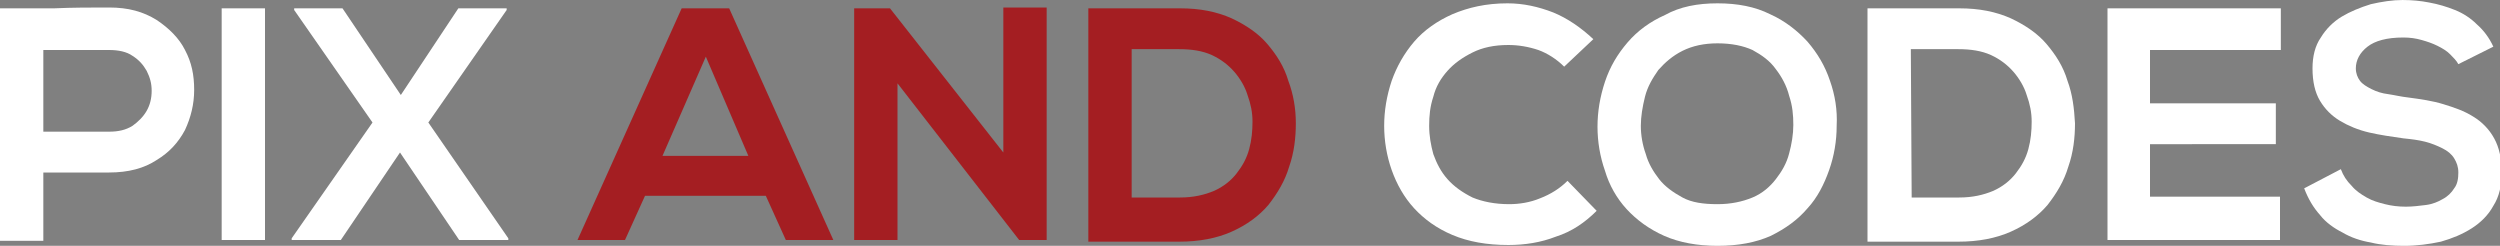 <?xml version="1.0" encoding="utf-8"?>
<!-- Generator: Adobe Illustrator 19.2.0, SVG Export Plug-In . SVG Version: 6.00 Build 0)  -->
<svg version="1.1" id="Layer_1" xmlns="http://www.w3.org/2000/svg" xmlns:xlink="http://www.w3.org/1999/xlink" x="0px" y="0px"
	 viewBox="0 0 300 29.5" style="enable-background:new 0 0 300 29.5;" xml:space="preserve">
<rect x="0" y="0" width="300" height="29.5" fill="#808080" stroke="none"/>
<style type="text/css">
	.st0{fill:#FFFFFF;}
	.st1{fill:#A41E22;}
</style>
<g>
	<path class="st0" d="M13.1,0.9c2.3,0,4.1,0.5,5.7,1.5c1.5,1,2.7,2.2,3.4,3.6c0.8,1.5,1.1,3,1.1,4.8c0,1.7-0.4,3.3-1.1,4.8
		c-0.8,1.5-1.9,2.7-3.4,3.6c-1.5,1-3.4,1.5-5.7,1.5H5.2v8.2H0V1c2.2,0,4.4,0,6.5,0C8.7,0.9,10.9,0.9,13.1,0.9z M5.2,15.8h7.9
		c1.1,0,2-0.2,2.8-0.7c0.7-0.5,1.3-1.1,1.7-1.8c0.4-0.7,0.6-1.5,0.6-2.4c0-0.9-0.2-1.6-0.6-2.4c-0.4-0.7-0.9-1.3-1.7-1.8
		c-0.7-0.5-1.7-0.7-2.8-0.7H5.2V15.8z"/>
	<path class="st0" d="M26.6,28.8V1h5.2v27.8C31.8,28.8,26.6,28.8,26.6,28.8z"/>
	<path class="st0" d="M55,1h5.8v0.2l-9.4,13.5L61,28.6v0.2h-5.9L48,18.3l-7.1,10.5H35v-0.2l9.7-13.9L35.3,1.2V1h5.8l7,10.4L55,1z"/>
	<path class="st1" d="M91.9,23.5H77.4L75,28.8h-5.7L81.8,1h5.7L100,28.8h-5.7L91.9,23.5z M84.7,6.8l-5.2,11.9h10.3L84.7,6.8z"/>
	<path class="st1" d="M120.4,0.9h5.2v27.9h-3.3v0L107.7,10v18.8h-5.2V1h4.3l13.6,17.3L120.4,0.9L120.4,0.9z"/>
	<path class="st1" d="M141.6,1c2.4,0,4.4,0.4,6.2,1.2c1.7,0.8,3.2,1.8,4.3,3.1c1.1,1.3,2,2.7,2.5,4.4c0.6,1.6,0.9,3.3,0.9,5.1
		c0,1.7-0.2,3.5-0.8,5.2c-0.5,1.7-1.4,3.2-2.5,4.6c-1.1,1.3-2.6,2.4-4.4,3.2c-1.8,0.8-3.9,1.2-6.3,1.2h-10.9V1H141.6z M135.9,23.7
		h5.7c1.6,0,2.9-0.3,4.1-0.8c1.1-0.5,2-1.2,2.7-2.1c0.7-0.9,1.2-1.8,1.5-2.9c0.3-1.1,0.4-2.2,0.4-3.3c0-1.1-0.2-2.1-0.6-3.2
		c-0.3-1-0.9-2-1.6-2.8c-0.7-0.8-1.6-1.5-2.7-2c-1.1-0.5-2.4-0.7-3.9-0.7h-5.7V23.7z"/>
	<path class="st0" d="M191.6,25.3c-1.4,1.4-3,2.5-4.9,3.1c-1.8,0.7-3.7,1-5.7,1c-2.6,0-4.8-0.4-6.7-1.2c-1.9-0.8-3.4-1.9-4.6-3.2
		c-1.2-1.3-2.1-2.9-2.7-4.6c-0.6-1.7-0.9-3.5-0.9-5.3c0-1.8,0.3-3.6,0.9-5.4c0.6-1.7,1.5-3.3,2.7-4.7c1.2-1.4,2.8-2.5,4.6-3.3
		c1.9-0.8,4-1.3,6.6-1.3c1.9,0,3.7,0.4,5.5,1.1c1.7,0.7,3.3,1.8,4.8,3.2L187.7,8c-0.9-0.9-2-1.6-3.1-2c-1.2-0.4-2.4-0.6-3.6-0.6
		c-1.7,0-3.1,0.3-4.3,0.9c-1.2,0.6-2.2,1.3-3,2.2c-0.8,0.9-1.4,1.9-1.7,3.1c-0.4,1.2-0.5,2.3-0.5,3.5s0.2,2.3,0.5,3.4
		c0.4,1.1,0.9,2.1,1.7,3c0.8,0.9,1.8,1.6,3,2.2c1.2,0.5,2.7,0.8,4.4,0.8c1.2,0,2.5-0.2,3.7-0.7c1.3-0.5,2.4-1.2,3.3-2.1L191.6,25.3z
		"/>
	<path class="st0" d="M206.1,0.4c2.4,0,4.5,0.4,6.3,1.3c1.8,0.8,3.3,2,4.5,3.3c1.2,1.4,2.1,2.9,2.7,4.7c0.6,1.7,0.9,3.5,0.8,5.4
		c0,1.8-0.3,3.6-0.9,5.3c-0.6,1.7-1.4,3.3-2.6,4.6c-1.2,1.4-2.6,2.4-4.4,3.3c-1.8,0.8-3.9,1.2-6.4,1.2c-2.4,0-4.6-0.4-6.4-1.2
		c-1.8-0.8-3.3-1.9-4.5-3.2c-1.2-1.3-2.1-2.9-2.6-4.6c-0.6-1.7-0.9-3.5-0.9-5.3c0-1.8,0.3-3.6,0.9-5.4c0.6-1.8,1.5-3.3,2.7-4.7
		c1.2-1.4,2.7-2.5,4.5-3.3C201.6,0.8,203.7,0.4,206.1,0.4z M206.1,5.2c-1.6,0-3,0.3-4.2,0.9c-1.2,0.6-2.1,1.4-2.9,2.3
		c-0.7,1-1.3,2-1.6,3.2c-0.3,1.2-0.5,2.4-0.5,3.5c0,1.1,0.2,2.3,0.6,3.4c0.3,1.1,0.9,2.1,1.6,3c0.7,0.9,1.7,1.6,2.8,2.2
		c1.1,0.6,2.5,0.8,4.2,0.8c1.6,0,3-0.3,4.2-0.8s2.1-1.3,2.8-2.2c0.7-0.9,1.3-1.9,1.6-3.1c0.3-1.1,0.5-2.3,0.5-3.4
		c0-1.2-0.1-2.3-0.5-3.5c-0.3-1.2-0.9-2.3-1.6-3.2c-0.7-1-1.7-1.7-2.8-2.3C209.2,5.5,207.8,5.2,206.1,5.2z"/>
	<path class="st0" d="M235.1,1c2.4,0,4.4,0.4,6.2,1.2c1.7,0.8,3.2,1.8,4.3,3.1c1.1,1.3,2,2.7,2.5,4.4c0.6,1.6,0.8,3.3,0.9,5.1
		c0,1.7-0.2,3.5-0.8,5.2c-0.5,1.7-1.4,3.2-2.5,4.6c-1.1,1.3-2.6,2.4-4.4,3.2c-1.8,0.8-3.9,1.2-6.3,1.2h-10.9V1H235.1z M229.4,23.7
		h5.7c1.6,0,2.9-0.3,4.1-0.8c1.1-0.5,2-1.2,2.7-2.1c0.7-0.9,1.2-1.8,1.5-2.9c0.3-1.1,0.4-2.2,0.4-3.3c0-1.1-0.2-2.1-0.6-3.2
		c-0.3-1-0.9-2-1.6-2.8c-0.7-0.8-1.6-1.5-2.7-2c-1.1-0.5-2.4-0.7-3.9-0.7h-5.7L229.4,23.7L229.4,23.7z"/>
	<path class="st0" d="M273.7,28.8h-20.8V1h20.8V6H258v6.4h15.1v4.9H258v6.3h15.6V28.8z"/>
	<path class="st0" d="M295,7.7c-0.2-0.4-0.6-0.8-1-1.2c-0.4-0.4-0.9-0.7-1.5-1c-0.6-0.3-1.2-0.5-1.9-0.7c-0.7-0.2-1.4-0.3-2.2-0.3
		c-2,0-3.4,0.4-4.3,1.1c-0.9,0.7-1.4,1.6-1.4,2.6c0,0.6,0.2,1.1,0.5,1.5c0.3,0.4,0.8,0.7,1.4,1c0.6,0.3,1.2,0.5,2,0.6
		c0.7,0.1,1.5,0.3,2.4,0.4c1.5,0.2,2.9,0.4,4.2,0.8s2.5,0.8,3.6,1.5c1,0.6,1.9,1.5,2.5,2.6c0.6,1.1,0.9,2.4,0.9,4.1
		c0,1.6-0.3,2.9-1,4c-0.6,1.1-1.5,2-2.6,2.7c-1.1,0.7-2.3,1.2-3.7,1.6c-1.4,0.3-2.9,0.5-4.4,0.5c-1.4,0-2.8-0.1-4-0.4
		c-1.2-0.2-2.4-0.6-3.4-1.2c-1-0.5-2-1.2-2.7-2.1c-0.8-0.9-1.4-1.9-1.9-3.2l4.4-2.3c0.3,0.8,0.7,1.4,1.3,2c0.5,0.6,1.1,1,1.8,1.4
		c0.7,0.4,1.4,0.6,2.2,0.8s1.6,0.3,2.5,0.3c0.8,0,1.6-0.1,2.4-0.2c0.8-0.1,1.5-0.4,2-0.7c0.6-0.3,1.1-0.8,1.4-1.3
		c0.4-0.5,0.5-1.2,0.5-1.9c0-0.7-0.2-1.2-0.5-1.7c-0.3-0.5-0.8-0.9-1.4-1.2c-0.6-0.3-1.3-0.6-2.1-0.8c-0.8-0.2-1.6-0.3-2.6-0.4
		c-1.4-0.2-2.8-0.4-4.1-0.7c-1.3-0.3-2.5-0.8-3.5-1.4c-1-0.6-1.8-1.4-2.4-2.4c-0.6-1-0.9-2.3-0.9-3.9c0-1.4,0.3-2.7,1-3.7
		c0.6-1,1.5-1.9,2.5-2.5c1-0.6,2.2-1.1,3.5-1.5c1.3-0.3,2.6-0.5,3.8-0.5c1.1,0,2.2,0.1,3.2,0.3c1.1,0.2,2.1,0.5,3.1,0.9
		c1,0.4,1.9,1,2.6,1.7c0.8,0.7,1.5,1.6,2,2.7L295,7.7z"/>
</g>
</svg>
